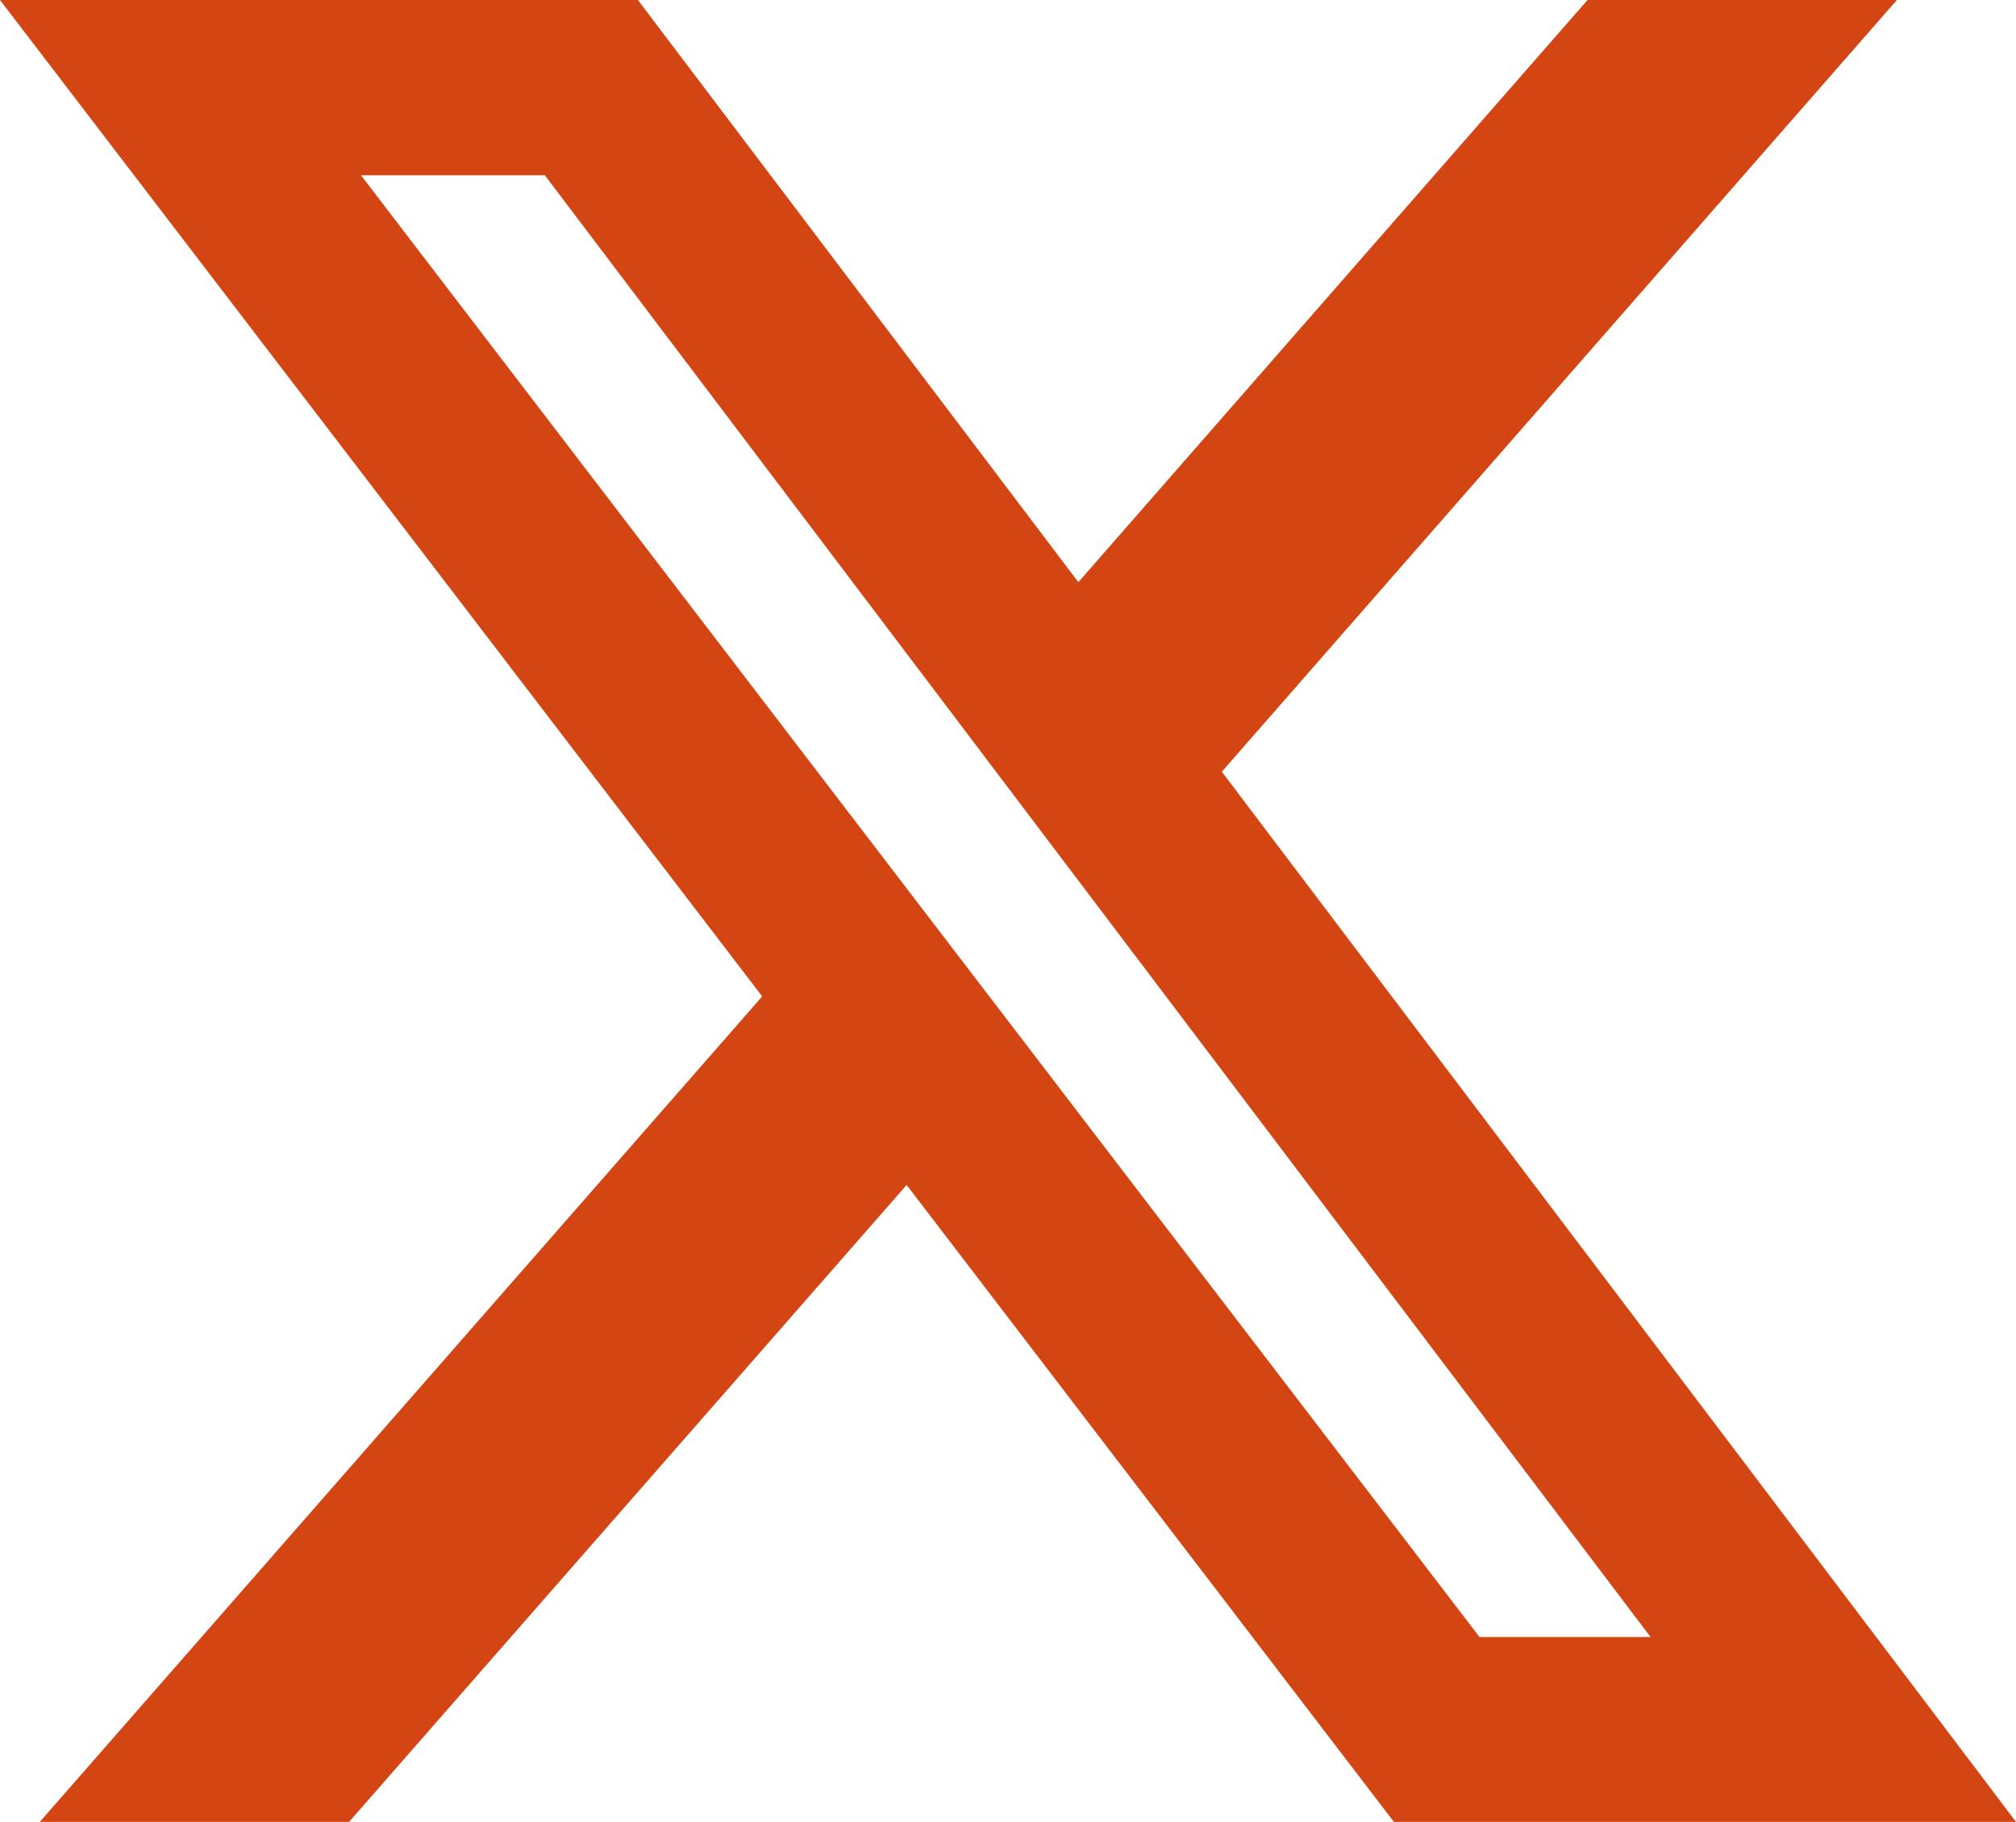<svg xmlns="http://www.w3.org/2000/svg" width="24.255" height="21.925" viewBox="0 0 24.255 21.925">
  <path id="X-icon" d="M4.343,2.109H6.555L19.858,19.7H17.8ZM19.1,0,12.974,7.006,7.675,0H0L9.17,11.991.479,21.925H4.2l6.708-7.665,5.862,7.665h7.485L14.7,9.287,22.822,0Z" fill="#d34613"/>
</svg>
